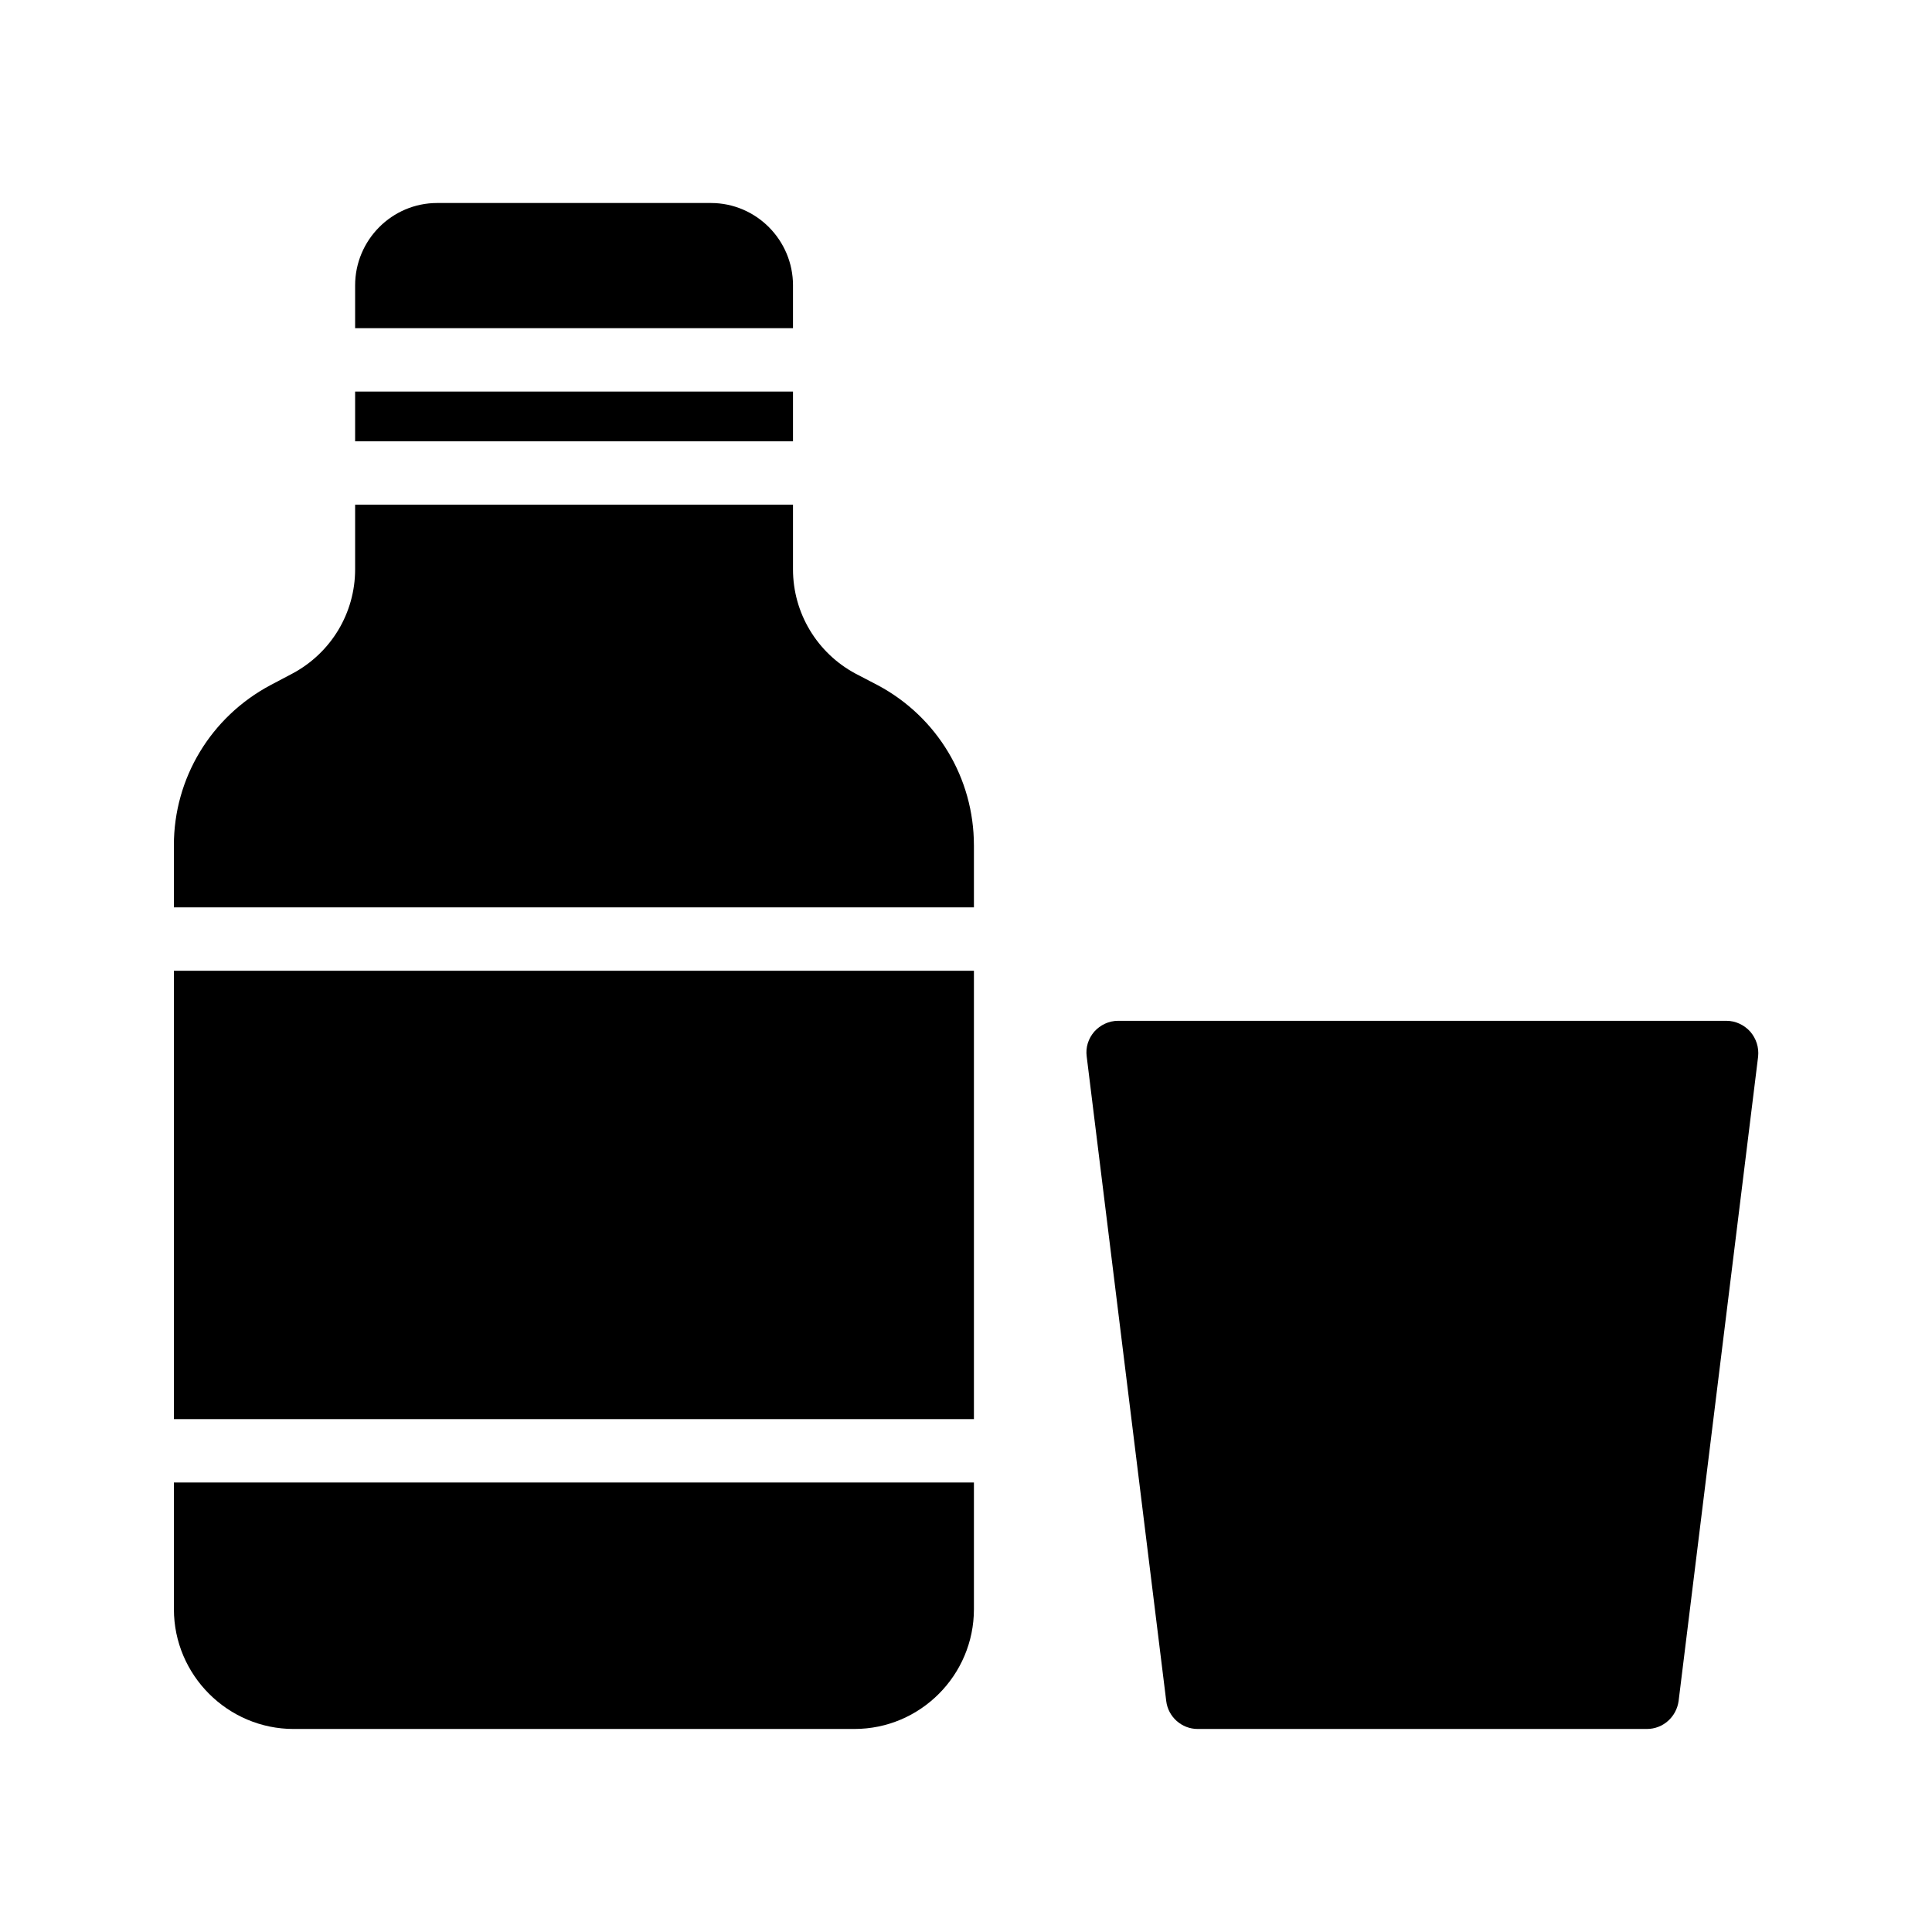 <?xml version="1.0" encoding="UTF-8"?>
<!-- Uploaded to: SVG Repo, www.svgrepo.com, Generator: SVG Repo Mixer Tools -->
<svg fill="#000000" width="800px" height="800px" version="1.1" viewBox="144 144 512 512" xmlns="http://www.w3.org/2000/svg">
 <g>
  <path d="m607.82 417.38c-1.594-1.762-3.863-2.856-6.297-2.856h-161.22c-2.434 0-4.703 1.09-6.297 2.856-1.594 1.848-2.352 4.199-2.016 6.633l21.074 170.79c0.504 4.199 4.113 7.391 8.312 7.391h119.07c4.281 0 7.809-3.191 8.398-7.391l21.074-170.79c0.254-2.434-0.504-4.785-2.098-6.633z"/>
  <path d="m354.15 219.63v11.336h-116.04v-11.336c0-12.008 9.742-21.832 21.746-21.832h72.547c12.008 0.004 21.75 9.828 21.75 21.832z"/>
  <path d="m238.11 247.77h116.04v13.184h-116.04z"/>
  <path d="m402.1 368.01v16.457h-212.02v-16.457c0-17.801 9.824-34.008 25.527-42.402l5.879-3.106c10.242-5.457 16.625-16.039 16.625-27.625v-17.129h116.04v17.129c0 11.586 6.383 22.168 16.543 27.625l5.961 3.106c15.699 8.395 25.441 24.602 25.441 42.402z"/>
  <path d="m402.1 536.87v33.586c0 17.465-14.191 31.738-31.656 31.738l-148.62 0.004c-17.465 0-31.738-14.277-31.738-31.742v-33.586z"/>
  <path d="m190.08 401.26h212.02v118.82h-212.02z"/>
 </g>
</svg>